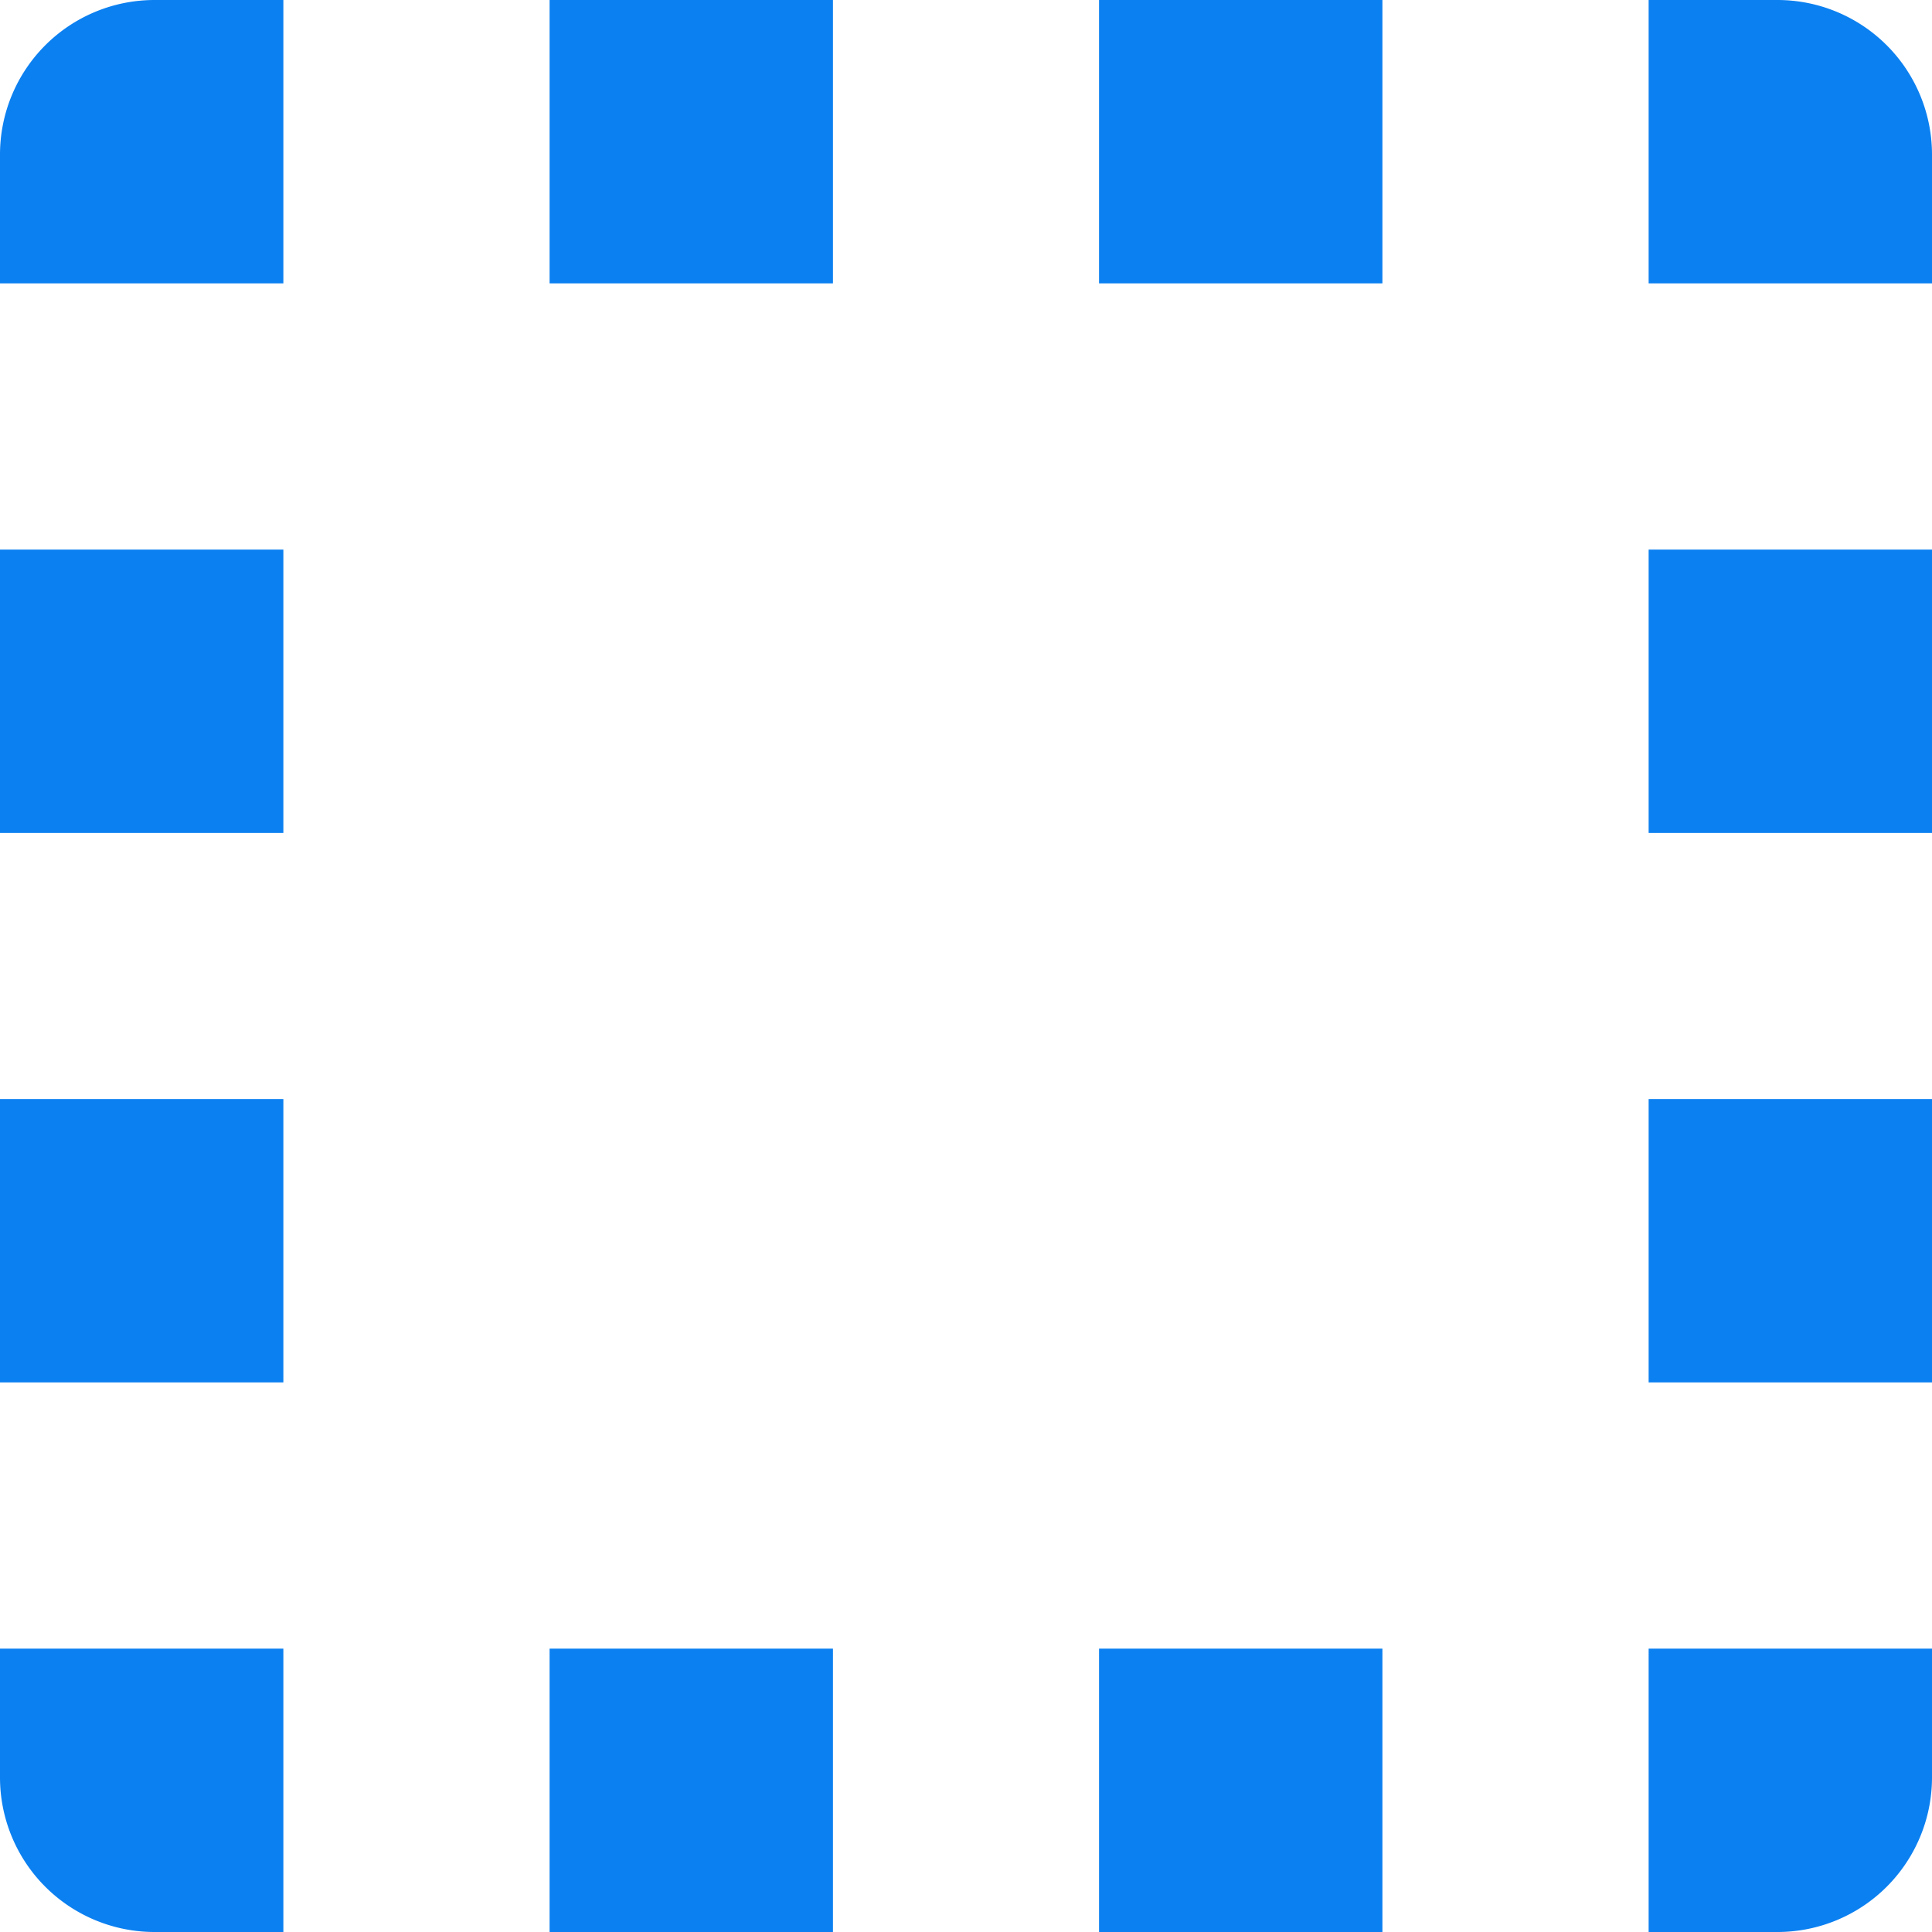 <svg xmlns="http://www.w3.org/2000/svg" viewBox="0 0 150 150"><defs><style>.cls-1{fill:#0b80f1;}</style></defs><g id="Layer_2" data-name="Layer 2"><g id="Layer_1-2" data-name="Layer 1"><path class="cls-1" d="M12,0H22a0,0,0,0,1,0,0V22a0,0,0,0,1,0,0H0a0,0,0,0,1,0,0V12A12,12,0,0,1,12,0Z"></path><rect class="cls-1" y="42.67" width="22" height="22"></rect><rect class="cls-1" y="85.33" width="22" height="22"></rect><rect class="cls-1" x="42.67" width="22" height="22"></rect><rect class="cls-1" x="85.33" width="22" height="22"></rect><path class="cls-1" d="M128,0h10a12,12,0,0,1,12,12V22a0,0,0,0,1,0,0H128a0,0,0,0,1,0,0V0A0,0,0,0,1,128,0Z"></path><rect class="cls-1" x="128" y="42.67" width="22" height="22"></rect><rect class="cls-1" x="128" y="85.33" width="22" height="22"></rect><path class="cls-1" d="M0,128H22a0,0,0,0,1,0,0v22a0,0,0,0,1,0,0H12A12,12,0,0,1,0,138V128A0,0,0,0,1,0,128Z"></path><rect class="cls-1" x="42.67" y="128" width="22" height="22"></rect><rect class="cls-1" x="85.33" y="128" width="22" height="22"></rect><path class="cls-1" d="M128,128h22a0,0,0,0,1,0,0v10a12,12,0,0,1-12,12H128a0,0,0,0,1,0,0V128A0,0,0,0,1,128,128Z"></path></g></g></svg>